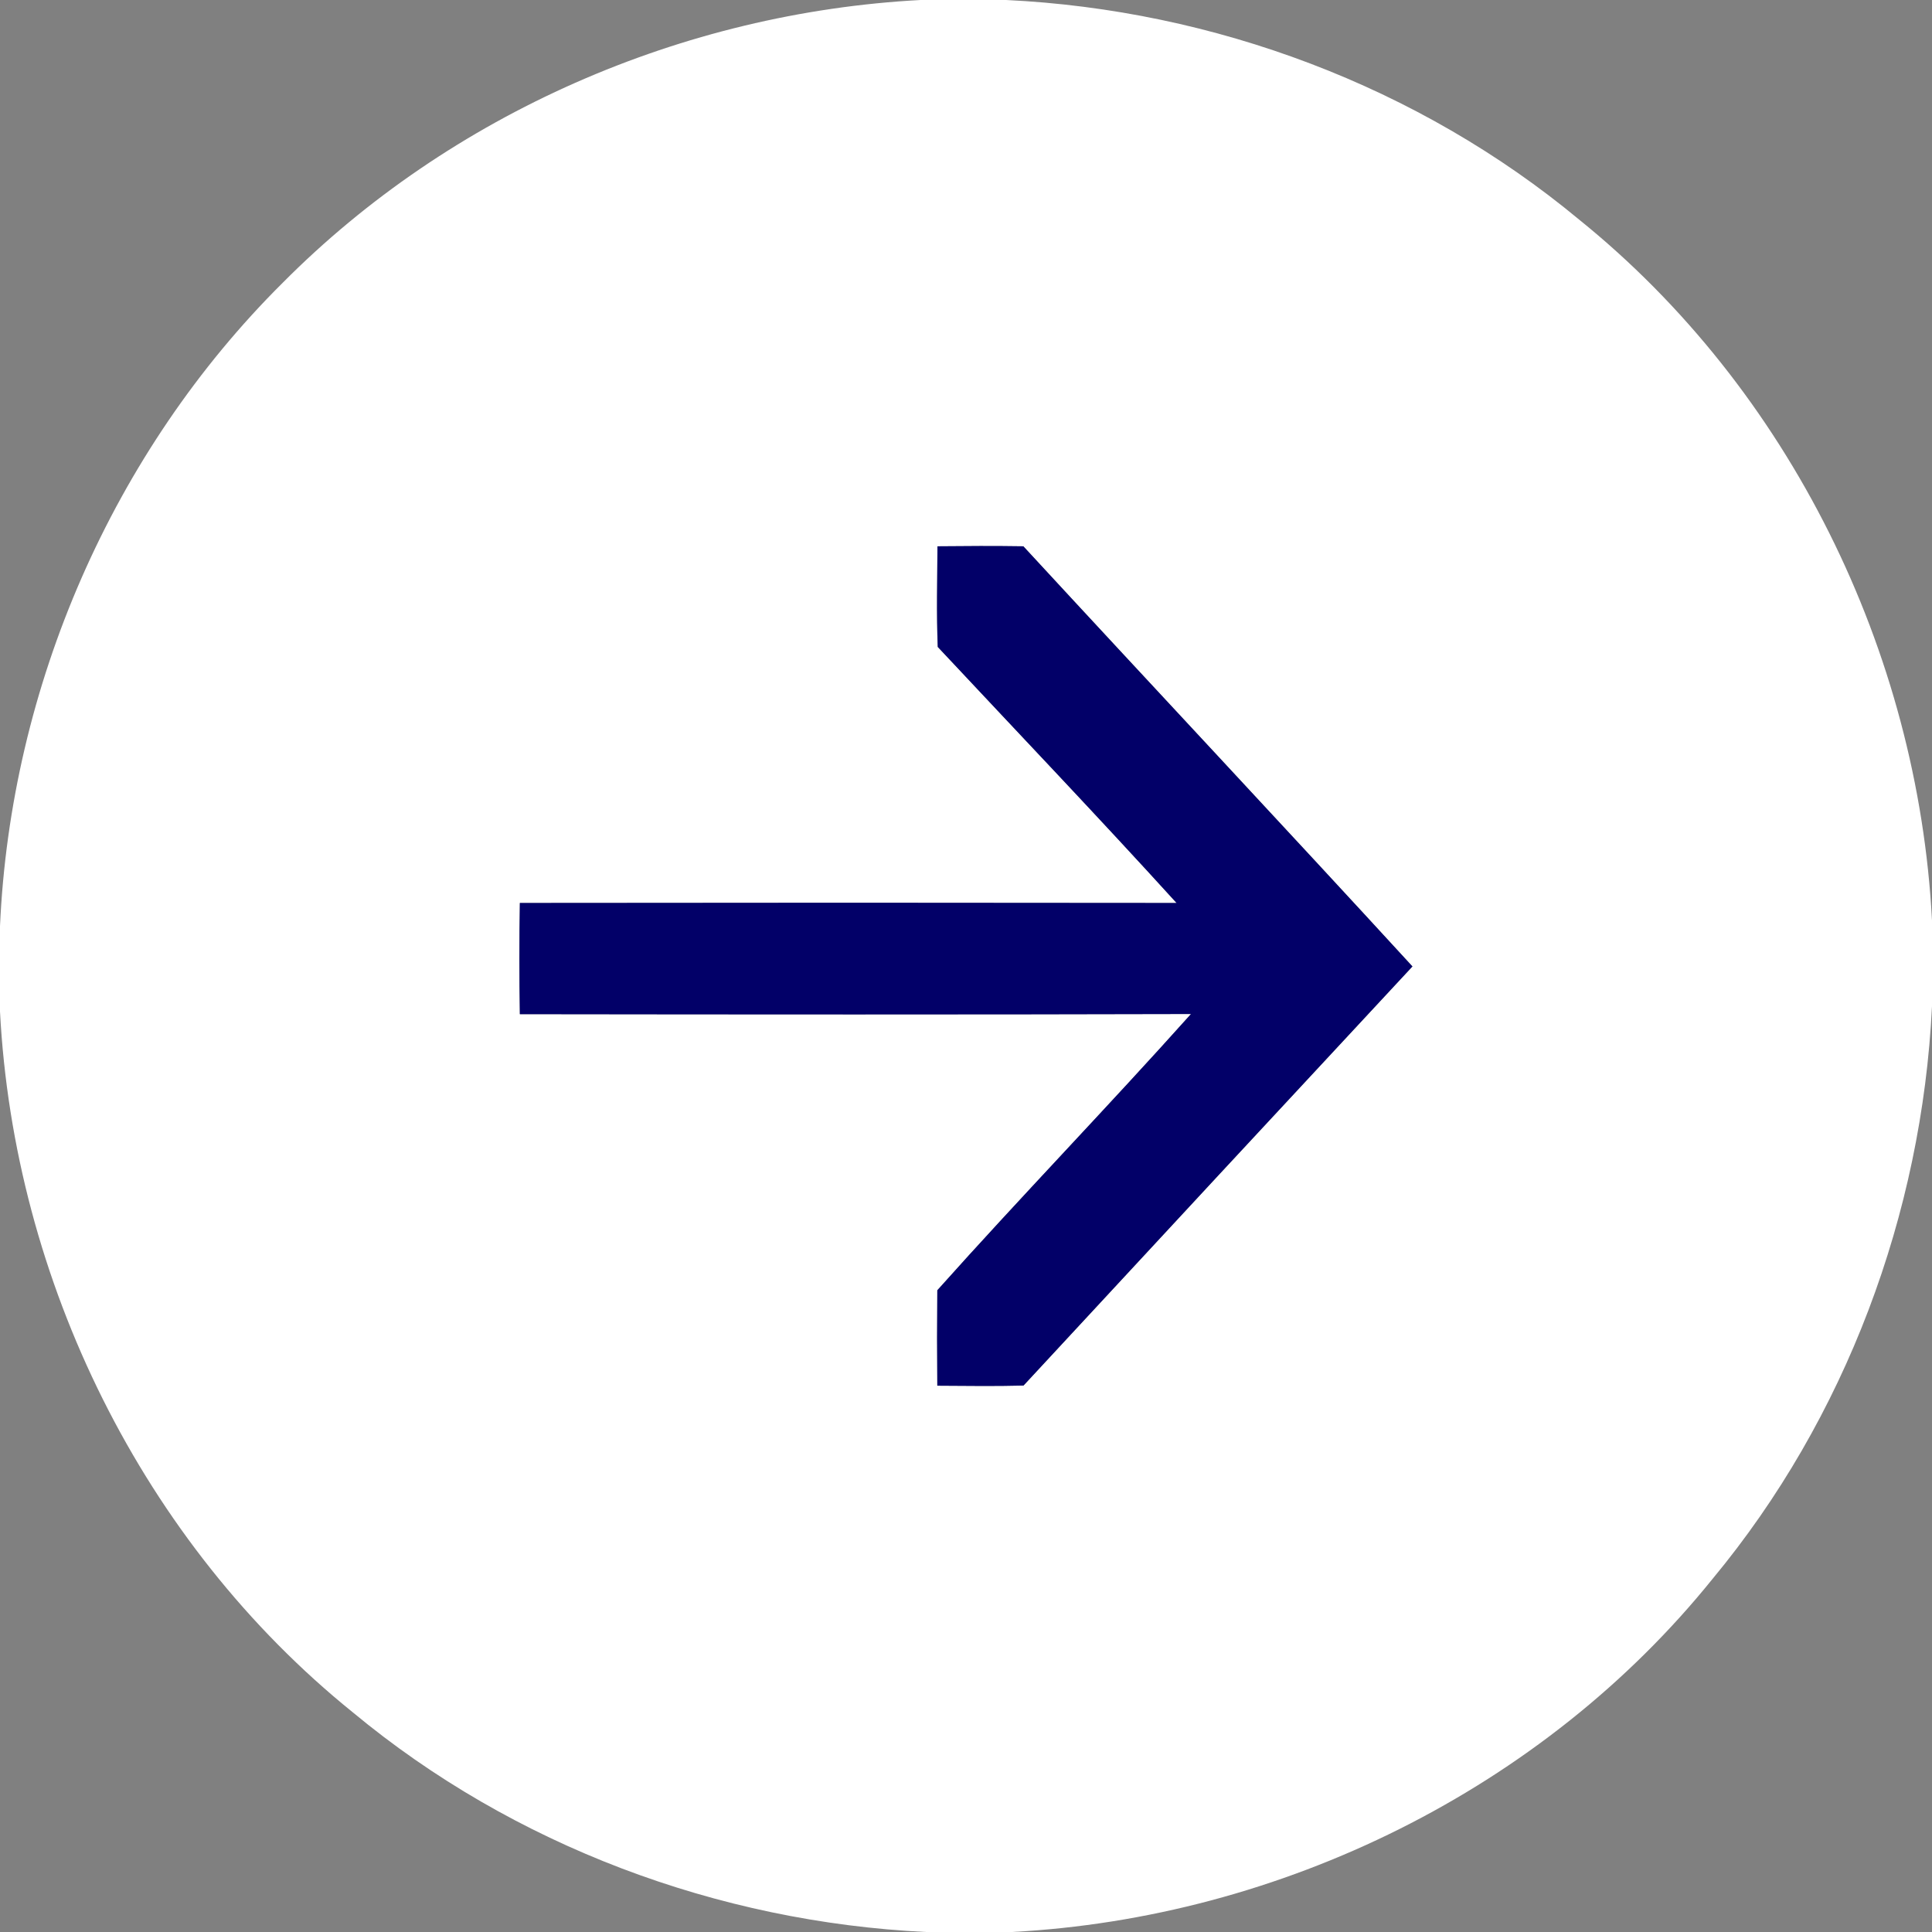 <?xml version="1.0" encoding="UTF-8" ?>
<!DOCTYPE svg PUBLIC "-//W3C//DTD SVG 1.1//EN" "http://www.w3.org/Graphics/SVG/1.1/DTD/svg11.dtd">
<svg width="130pt" height="130pt" viewBox="0 0 130 130" version="1.1" xmlns="http://www.w3.org/2000/svg">
<rect x="0" y="0" width="130" height="130" fill="#808080" stroke="none"/>
<g id="#ffffffff">
<path fill="#ffffff" opacity="1.00" d=" M 61.94 0.00 L 67.70 0.00 C 81.69 0.67 95.47 5.82 106.26 14.78 C 120.40 26.19 129.06 43.84 130.00 61.94 L 130.00 67.71 C 129.32 81.68 124.19 95.44 115.25 106.22 C 103.85 120.38 86.19 129.05 68.08 130.00 L 62.31 130.00 C 48.32 129.33 34.53 124.18 23.74 115.22 C 9.60 103.81 0.94 86.16 0.00 68.06 L 0.00 62.32 C 0.72 46.20 7.56 30.42 19.02 19.03 C 30.32 7.65 45.95 0.85 61.94 0.00 M 63.08 36.76 C 63.07 39.02 63.01 41.27 63.10 43.53 C 68.46 49.26 73.89 54.95 79.17 60.76 C 64.44 60.74 49.71 60.74 34.98 60.76 C 34.94 63.25 34.94 65.75 34.98 68.24 C 50.03 68.26 65.09 68.27 80.14 68.23 C 74.53 74.50 68.67 80.55 63.07 86.82 C 63.05 88.96 63.05 91.10 63.07 93.24 C 65.00 93.25 66.94 93.28 68.87 93.23 C 77.58 83.82 86.31 74.42 95.04 65.03 C 86.36 55.57 77.57 46.20 68.86 36.76 C 66.93 36.73 65.00 36.74 63.08 36.76 Z" />
</g>
<g id="#020068ff">
<path fill="#020068" opacity="1.00" d=" M 63.08 36.76 C 65.00 36.74 66.93 36.73 68.86 36.76 C 77.57 46.20 86.36 55.57 95.04 65.03 C 86.31 74.42 77.58 83.82 68.87 93.23 C 66.94 93.28 65.00 93.25 63.07 93.24 C 63.05 91.10 63.05 88.96 63.07 86.82 C 68.67 80.55 74.53 74.50 80.14 68.23 C 65.09 68.27 50.03 68.26 34.98 68.24 C 34.94 65.75 34.94 63.25 34.98 60.76 C 49.71 60.74 64.44 60.74 79.17 60.76 C 73.89 54.95 68.46 49.26 63.10 43.53 C 63.01 41.27 63.07 39.02 63.08 36.76 Z" />
</g>
</svg>
